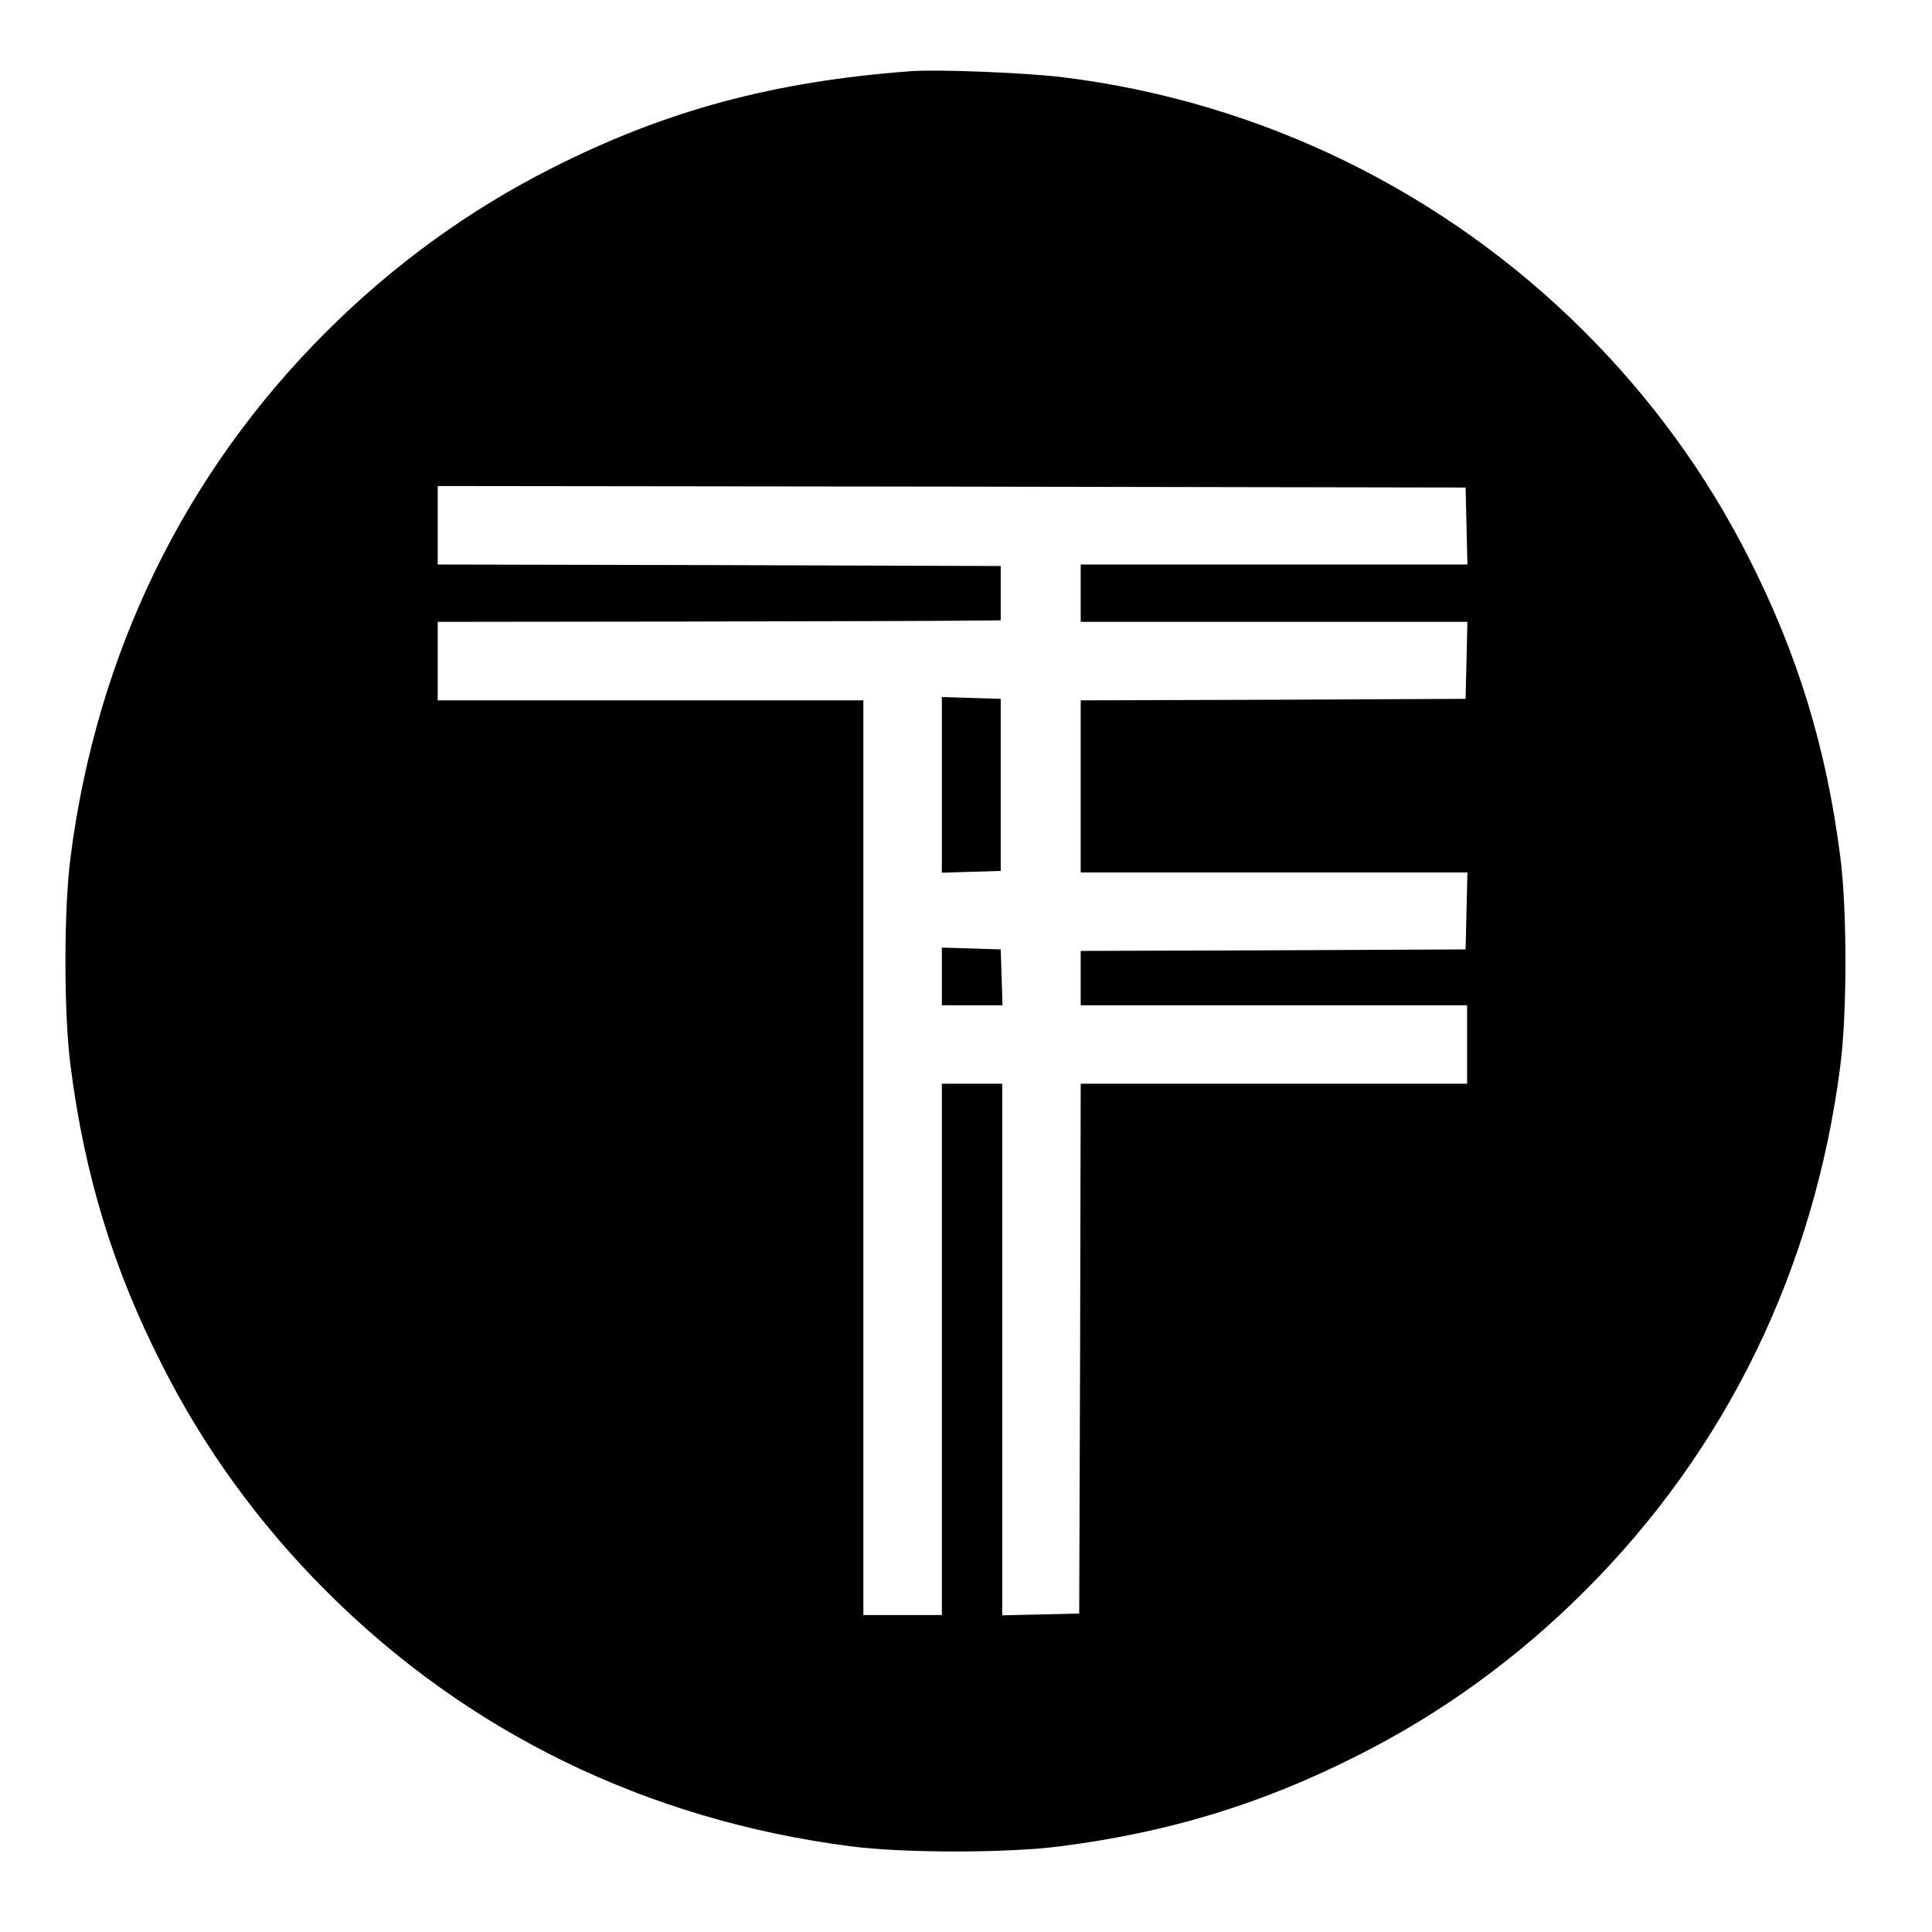 <svg version="1" xmlns="http://www.w3.org/2000/svg" width="853.333" height="853.333" viewBox="0 0 640 640"><path d="M301.5 23.6c-45.3 3.4-81 13-118.5 32-27.6 13.9-52.8 32.2-75 54.4-46.9 46.8-75.9 106.4-84.6 173.7-2.3 17.3-2.3 52.3 0 69.6 4.6 36 14.1 67 30.2 98.7 13.9 27.6 32.2 52.8 54.4 75 46.8 46.9 106.4 75.9 173.7 84.6 17.3 2.3 52.3 2.3 69.6 0 36-4.6 67-14.1 98.7-30.2 27.6-13.9 52.8-32.2 75-54.4 46.9-46.8 75.9-106.4 84.6-173.7 2.3-17.3 2.3-52.3 0-69.6-4.6-36-14.1-67-30.2-98.7-13.9-27.6-32.2-52.8-54.4-75-46.6-46.6-107.4-76.3-172.8-84.4-12.2-1.5-41.6-2.7-50.7-2zm184.3 150.6l.3 12.8H358v19h128.1l-.3 12.7-.3 12.8-63.7.3-63.8.2v57h128.1l-.3 12.7-.3 12.8-63.7.3-63.8.2v18h128v26H358l-.2 87.7-.3 87.8-12.7.3-12.8.3V359h-20v176h-26V232H145v-26l81.8-.1c44.9-.1 86.9-.2 93.2-.3l11.5-.1v-18l-93.2-.3-93.3-.2v-26l170.3.2 170.2.3.3 12.7z"/><path d="M312 260v29.1l9.8-.3 9.7-.3v-57l-9.7-.3-9.8-.3V260zM312 323.5v9.5h20.1l-.3-9.3-.3-9.2-9.7-.3-9.8-.3v9.6z"/></svg>